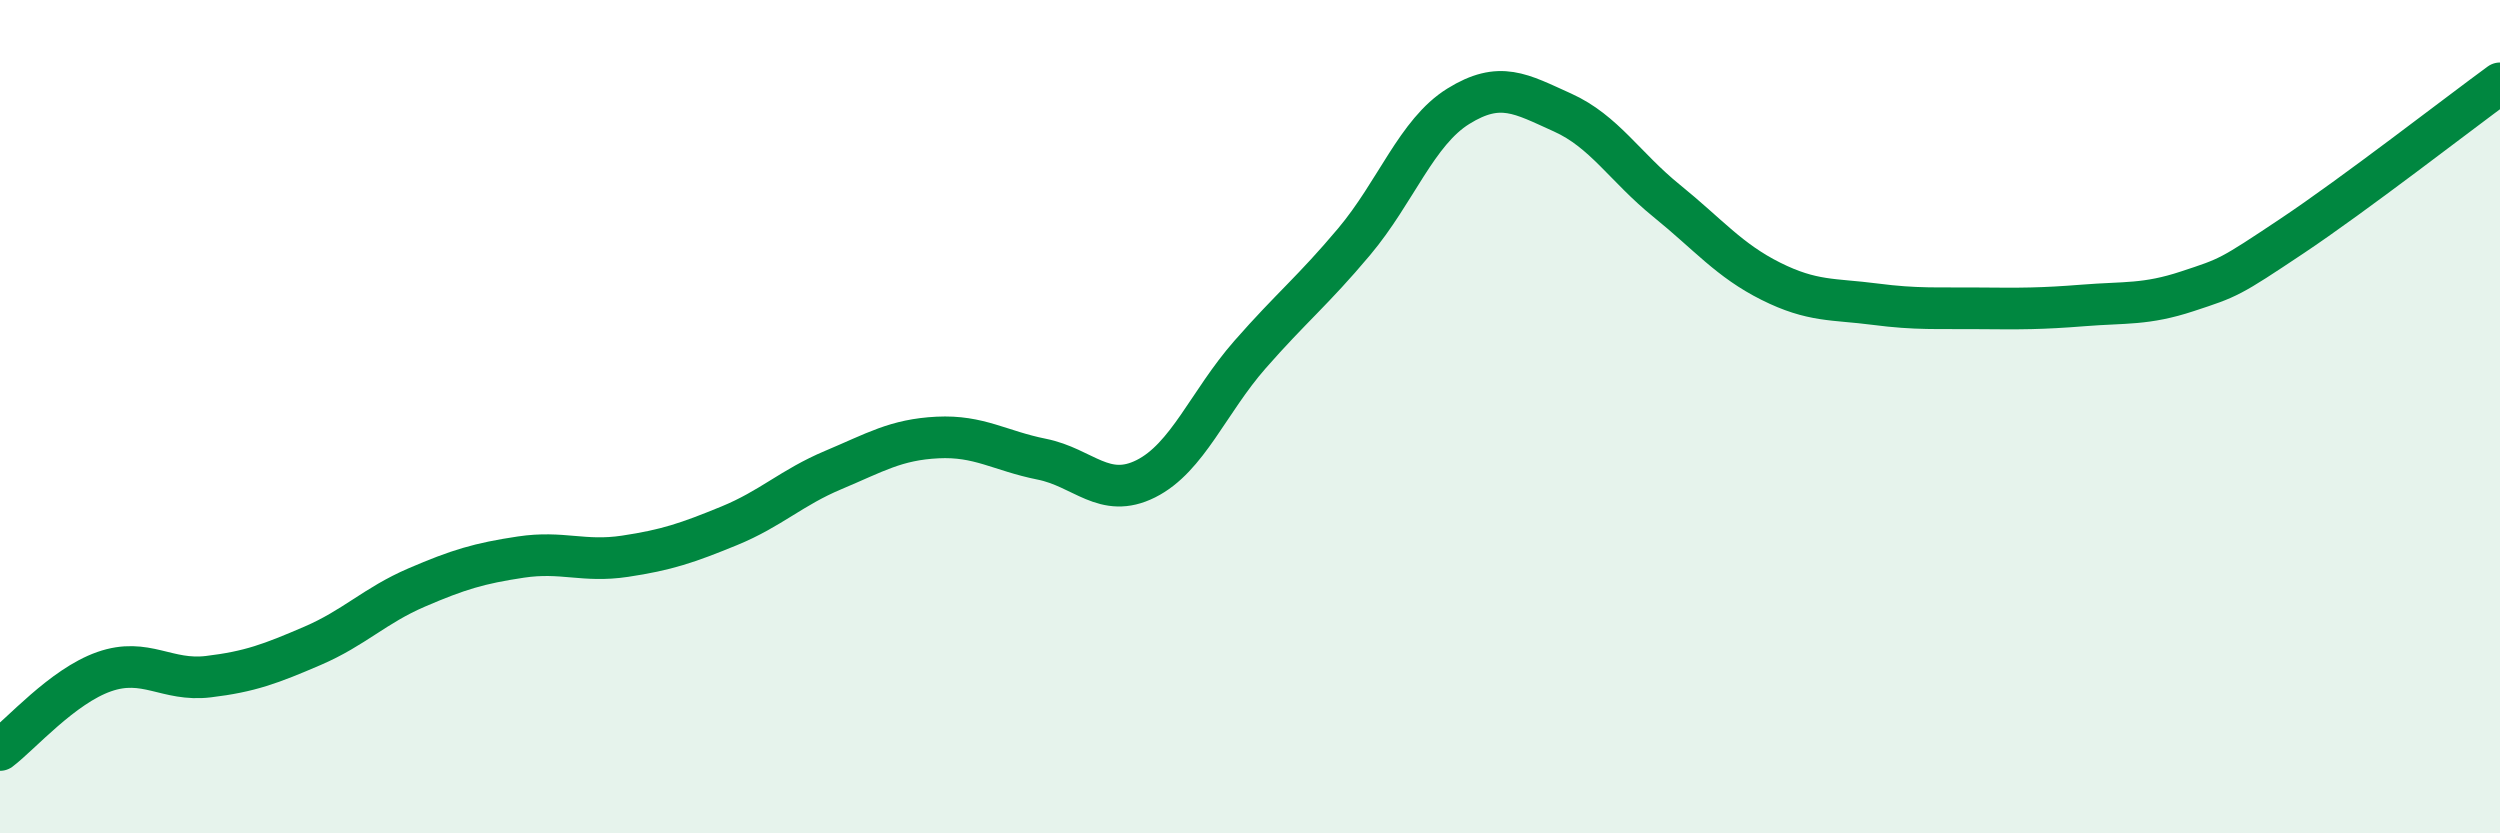 
    <svg width="60" height="20" viewBox="0 0 60 20" xmlns="http://www.w3.org/2000/svg">
      <path
        d="M 0,18 C 0.5,17.62 1.5,16.47 2.5,16.12 C 3.5,15.77 4,16.36 5,16.24 C 6,16.12 6.5,15.93 7.5,15.5 C 8.5,15.07 9,14.53 10,14.1 C 11,13.67 11.5,13.52 12.5,13.37 C 13.5,13.22 14,13.5 15,13.35 C 16,13.2 16.5,13.03 17.5,12.62 C 18.5,12.21 19,11.7 20,11.28 C 21,10.86 21.5,10.55 22.5,10.5 C 23.5,10.45 24,10.82 25,11.02 C 26,11.22 26.5,11.99 27.5,11.49 C 28.5,10.99 29,9.65 30,8.51 C 31,7.37 31.5,6.99 32.5,5.8 C 33.5,4.61 34,3.17 35,2.55 C 36,1.93 36.5,2.25 37.5,2.7 C 38.5,3.15 39,4.01 40,4.82 C 41,5.63 41.5,6.25 42.5,6.75 C 43.5,7.25 44,7.17 45,7.3 C 46,7.43 46.5,7.39 47.5,7.4 C 48.5,7.41 49,7.41 50,7.33 C 51,7.25 51.5,7.32 52.5,6.99 C 53.5,6.66 53.5,6.67 55,5.67 C 56.5,4.67 59,2.73 60,2L60 20L0 20Z"
        fill="#008740"
        opacity="0.1"
        stroke-linecap="round"
        stroke-linejoin="round"
      />
      <path
        d="M 0,18 C 0.5,17.62 1.5,16.47 2.5,16.12 C 3.5,15.77 4,16.36 5,16.24 C 6,16.12 6.5,15.93 7.5,15.5 C 8.5,15.07 9,14.53 10,14.1 C 11,13.67 11.5,13.52 12.5,13.37 C 13.5,13.22 14,13.5 15,13.35 C 16,13.2 16.5,13.03 17.5,12.62 C 18.5,12.21 19,11.7 20,11.28 C 21,10.86 21.5,10.55 22.5,10.5 C 23.5,10.45 24,10.82 25,11.02 C 26,11.22 26.5,11.99 27.5,11.49 C 28.5,10.99 29,9.65 30,8.51 C 31,7.37 31.5,6.99 32.5,5.8 C 33.5,4.61 34,3.17 35,2.55 C 36,1.93 36.5,2.25 37.5,2.7 C 38.5,3.15 39,4.01 40,4.82 C 41,5.63 41.5,6.25 42.5,6.75 C 43.5,7.25 44,7.17 45,7.3 C 46,7.43 46.5,7.39 47.5,7.4 C 48.5,7.41 49,7.41 50,7.33 C 51,7.25 51.5,7.32 52.5,6.99 C 53.5,6.66 53.5,6.67 55,5.67 C 56.5,4.67 59,2.73 60,2"
        stroke="#008740"
        stroke-width="1"
        fill="none"
        stroke-linecap="round"
        stroke-linejoin="round"
      />
    </svg>
  